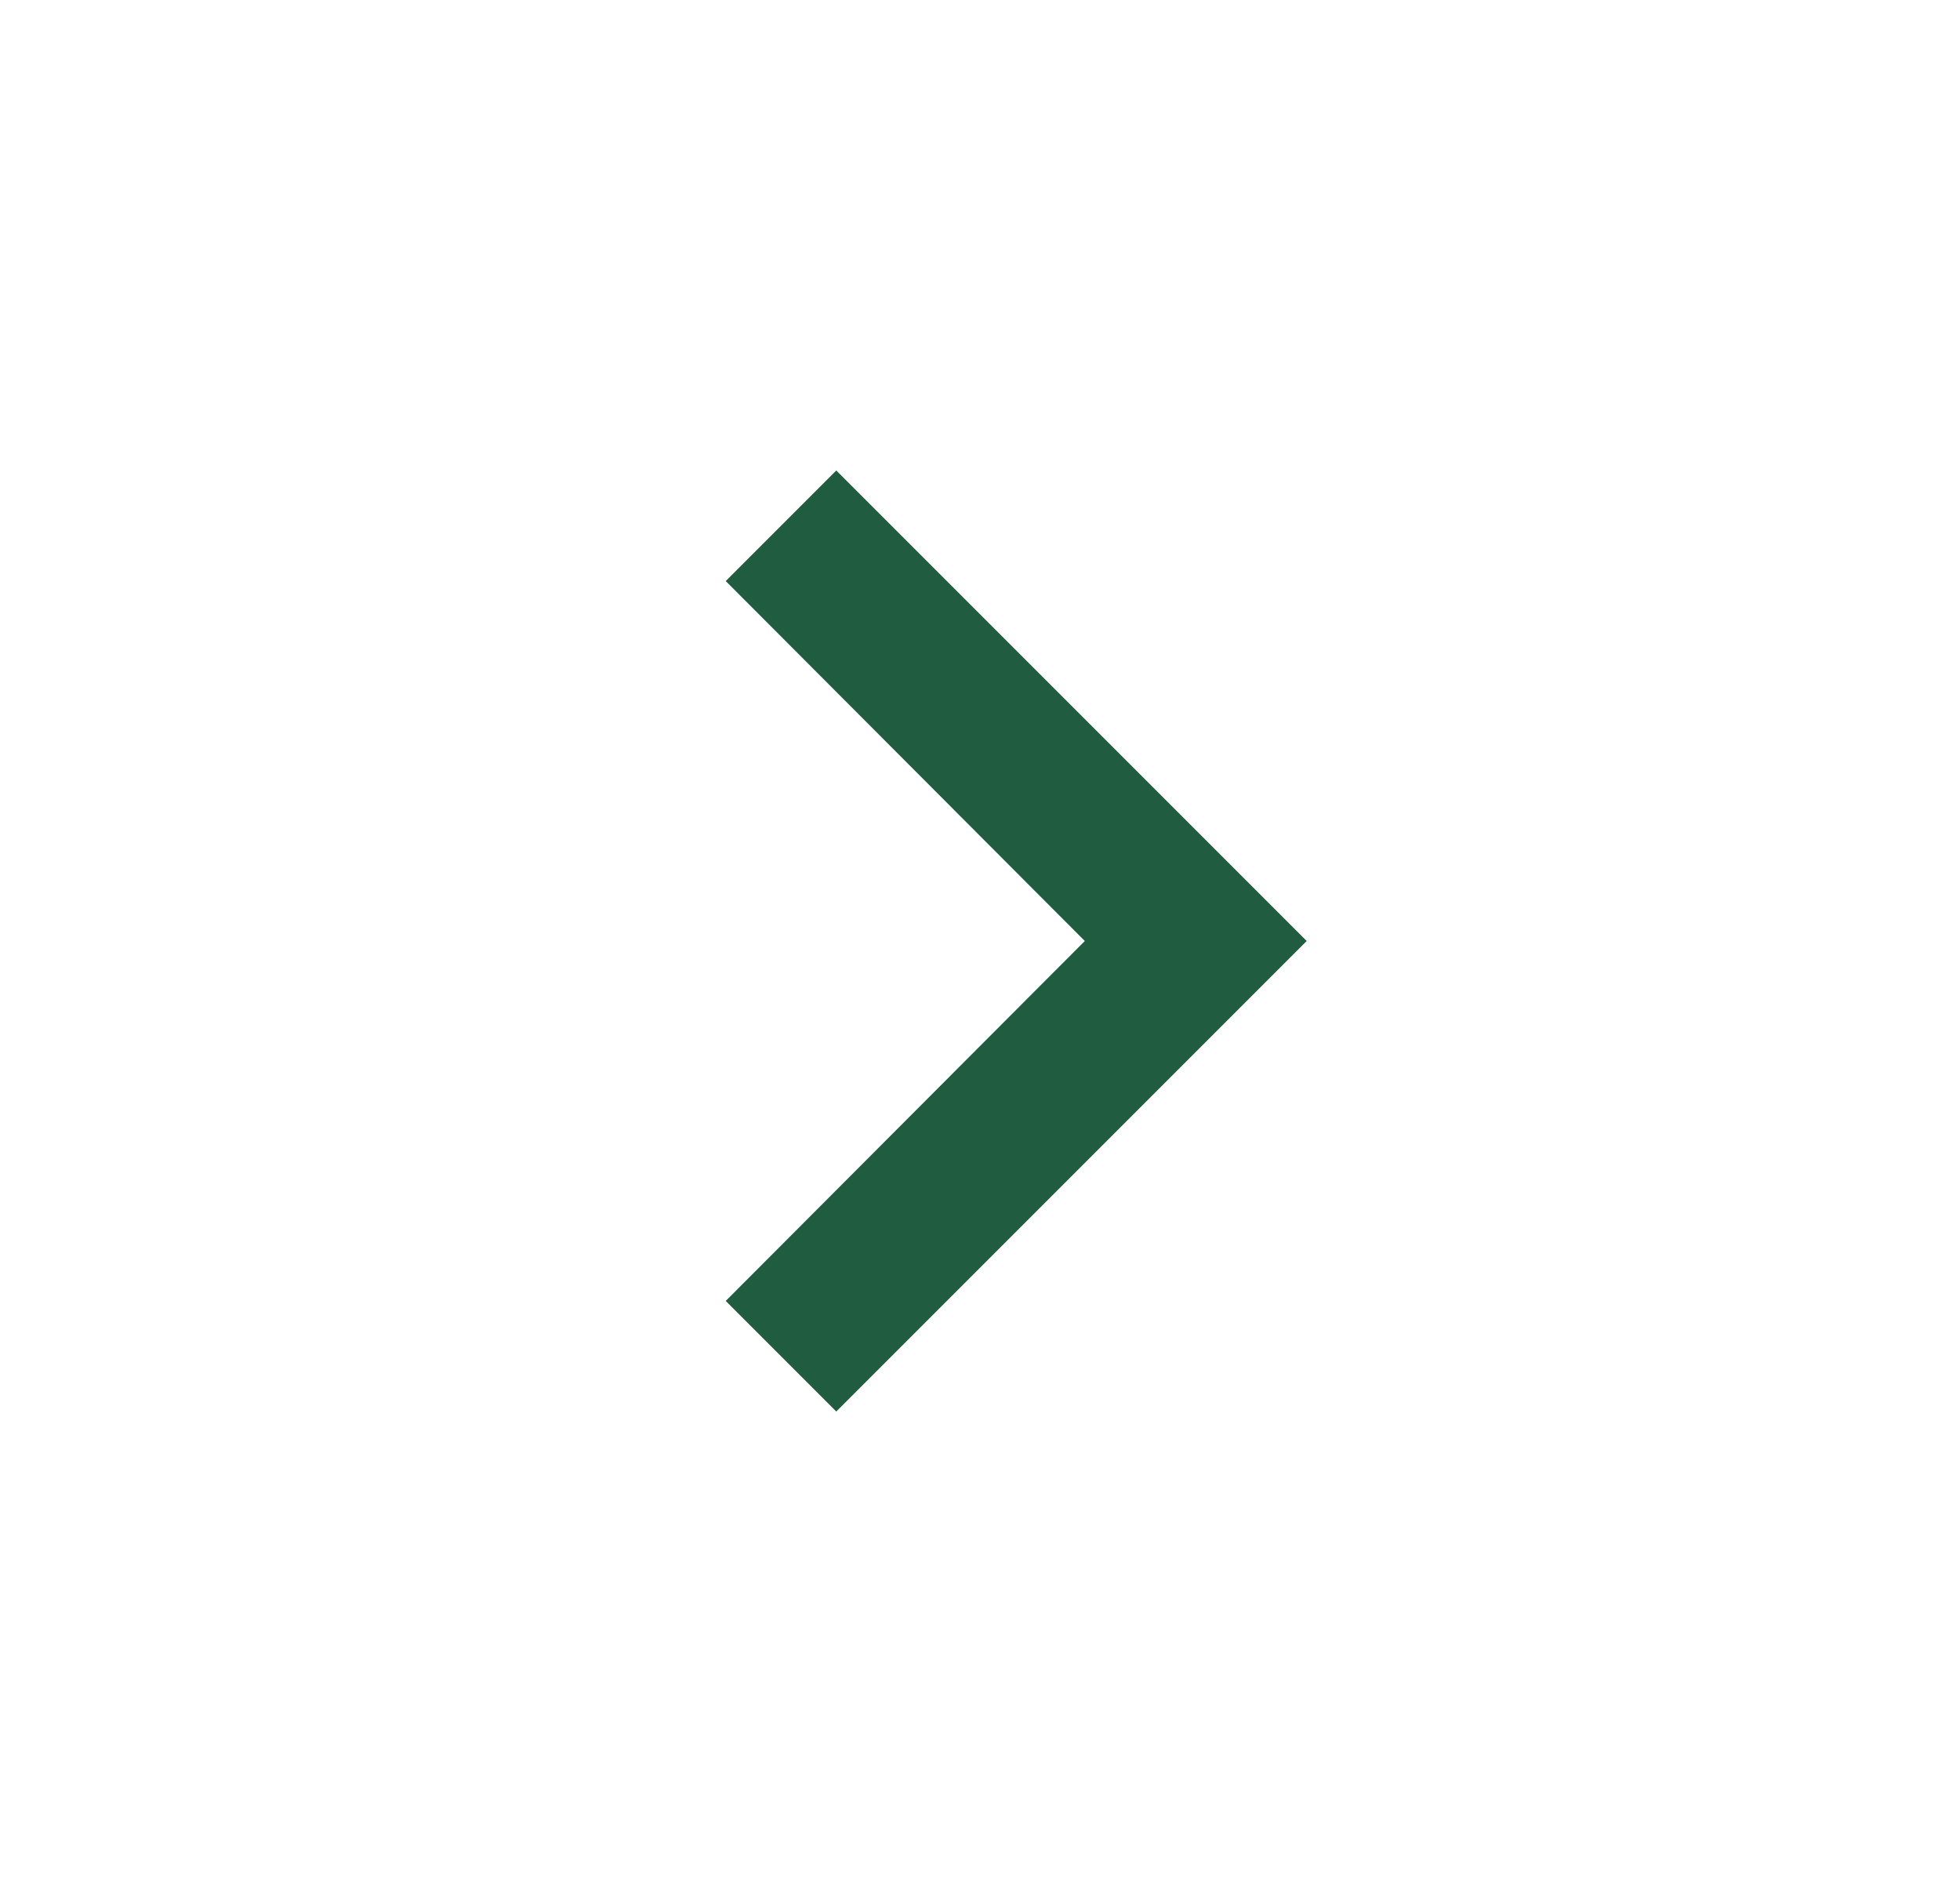 <svg width="25" height="24" viewBox="0 0 25 24" fill="none" xmlns="http://www.w3.org/2000/svg">
<g clip-path="url(#clip0_3778_3887)">
<path d="M10.667 6L9.257 7.41L13.837 12L9.257 16.59L10.667 18L16.667 12L10.667 6Z" fill="#205C40"/>
</g>
<defs>
<clipPath id="clip0_3778_3887">
<rect width="24" height="24" fill="white" transform="translate(0.667)"/>
</clipPath>
</defs>
</svg>
